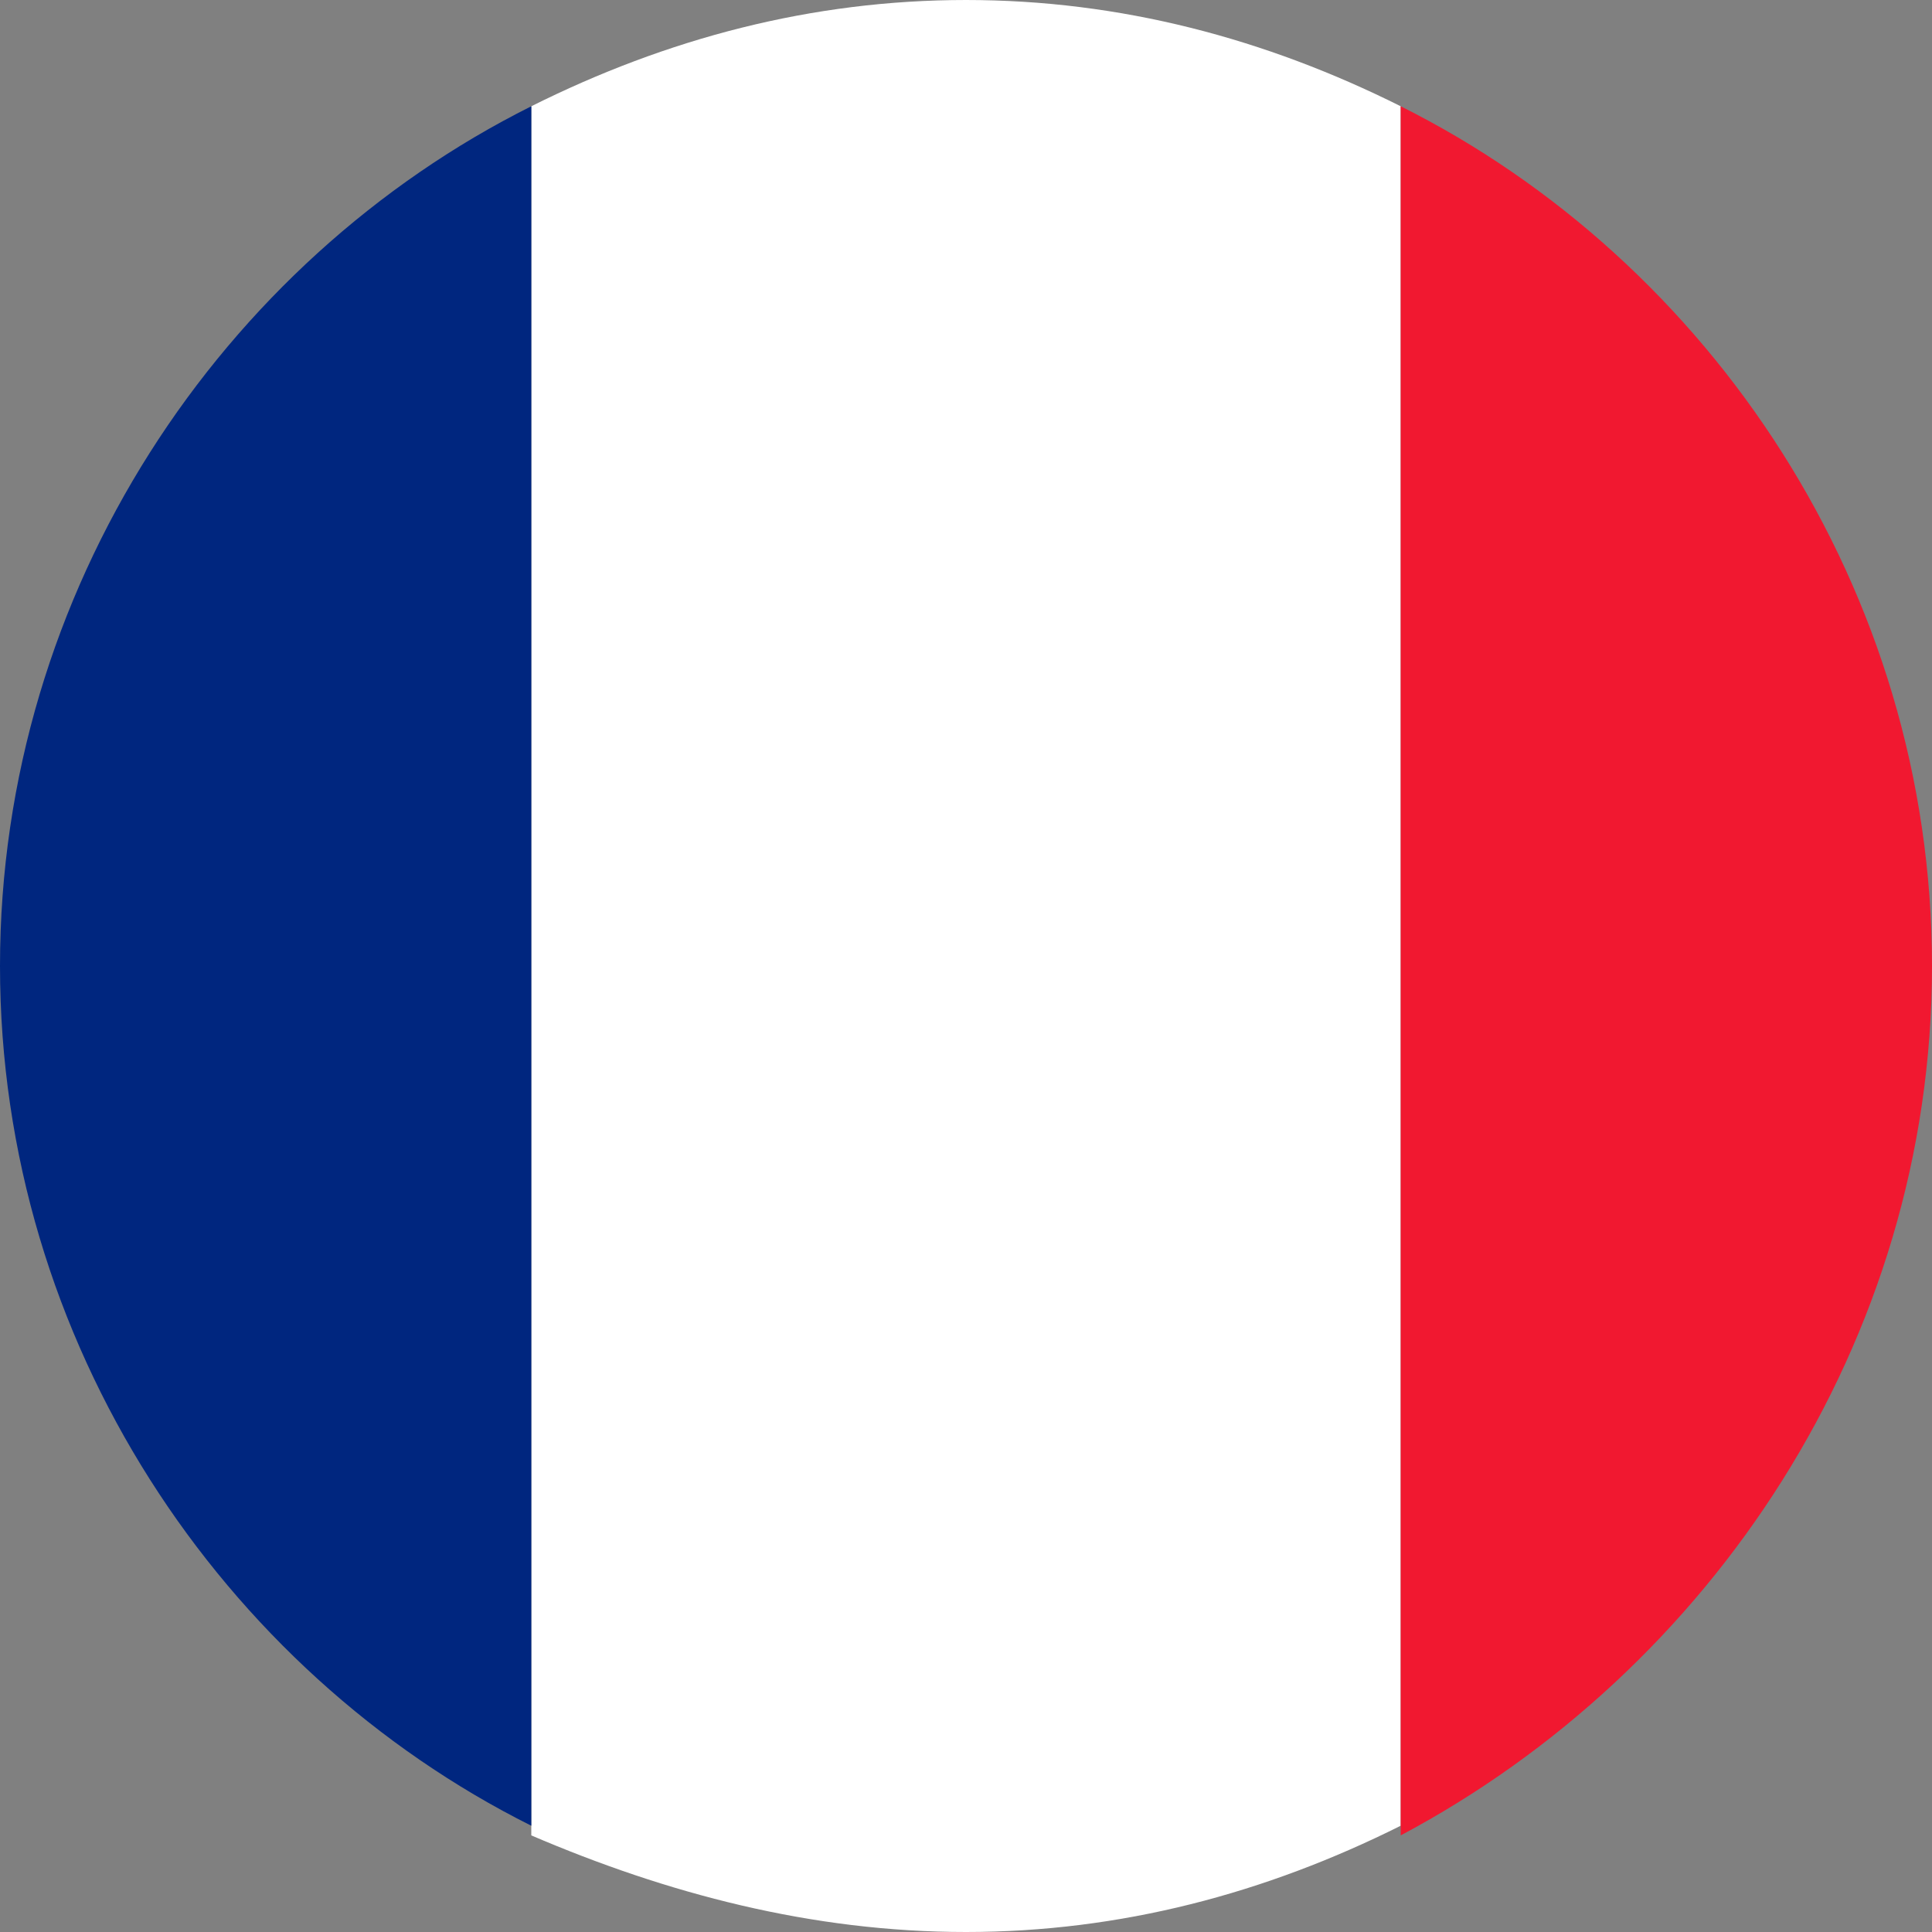 <svg xmlns="http://www.w3.org/2000/svg" viewBox="0 0 20 20" xml:space="preserve"><rect x="0" y="0" width="20" height="20" fill="#808080" stroke="none"/><path fill="#FFF" d="M14.5 1.1C13.1.4 11.6 0 10 0S6.9.4 5.5 1.1V19c1.4.6 2.9 1 4.5 1s3.1-.4 4.5-1.1V1.1z"/><path fill="#00267F" d="M0 10c0 3.9 2.3 7.3 5.5 8.9V1.1C2.3 2.7 0 6.1 0 10z"/><path fill="#F11830" d="M20 10c0-3.9-2.3-7.3-5.5-8.9V19c3.2-1.7 5.5-5.1 5.5-9z"/></svg>